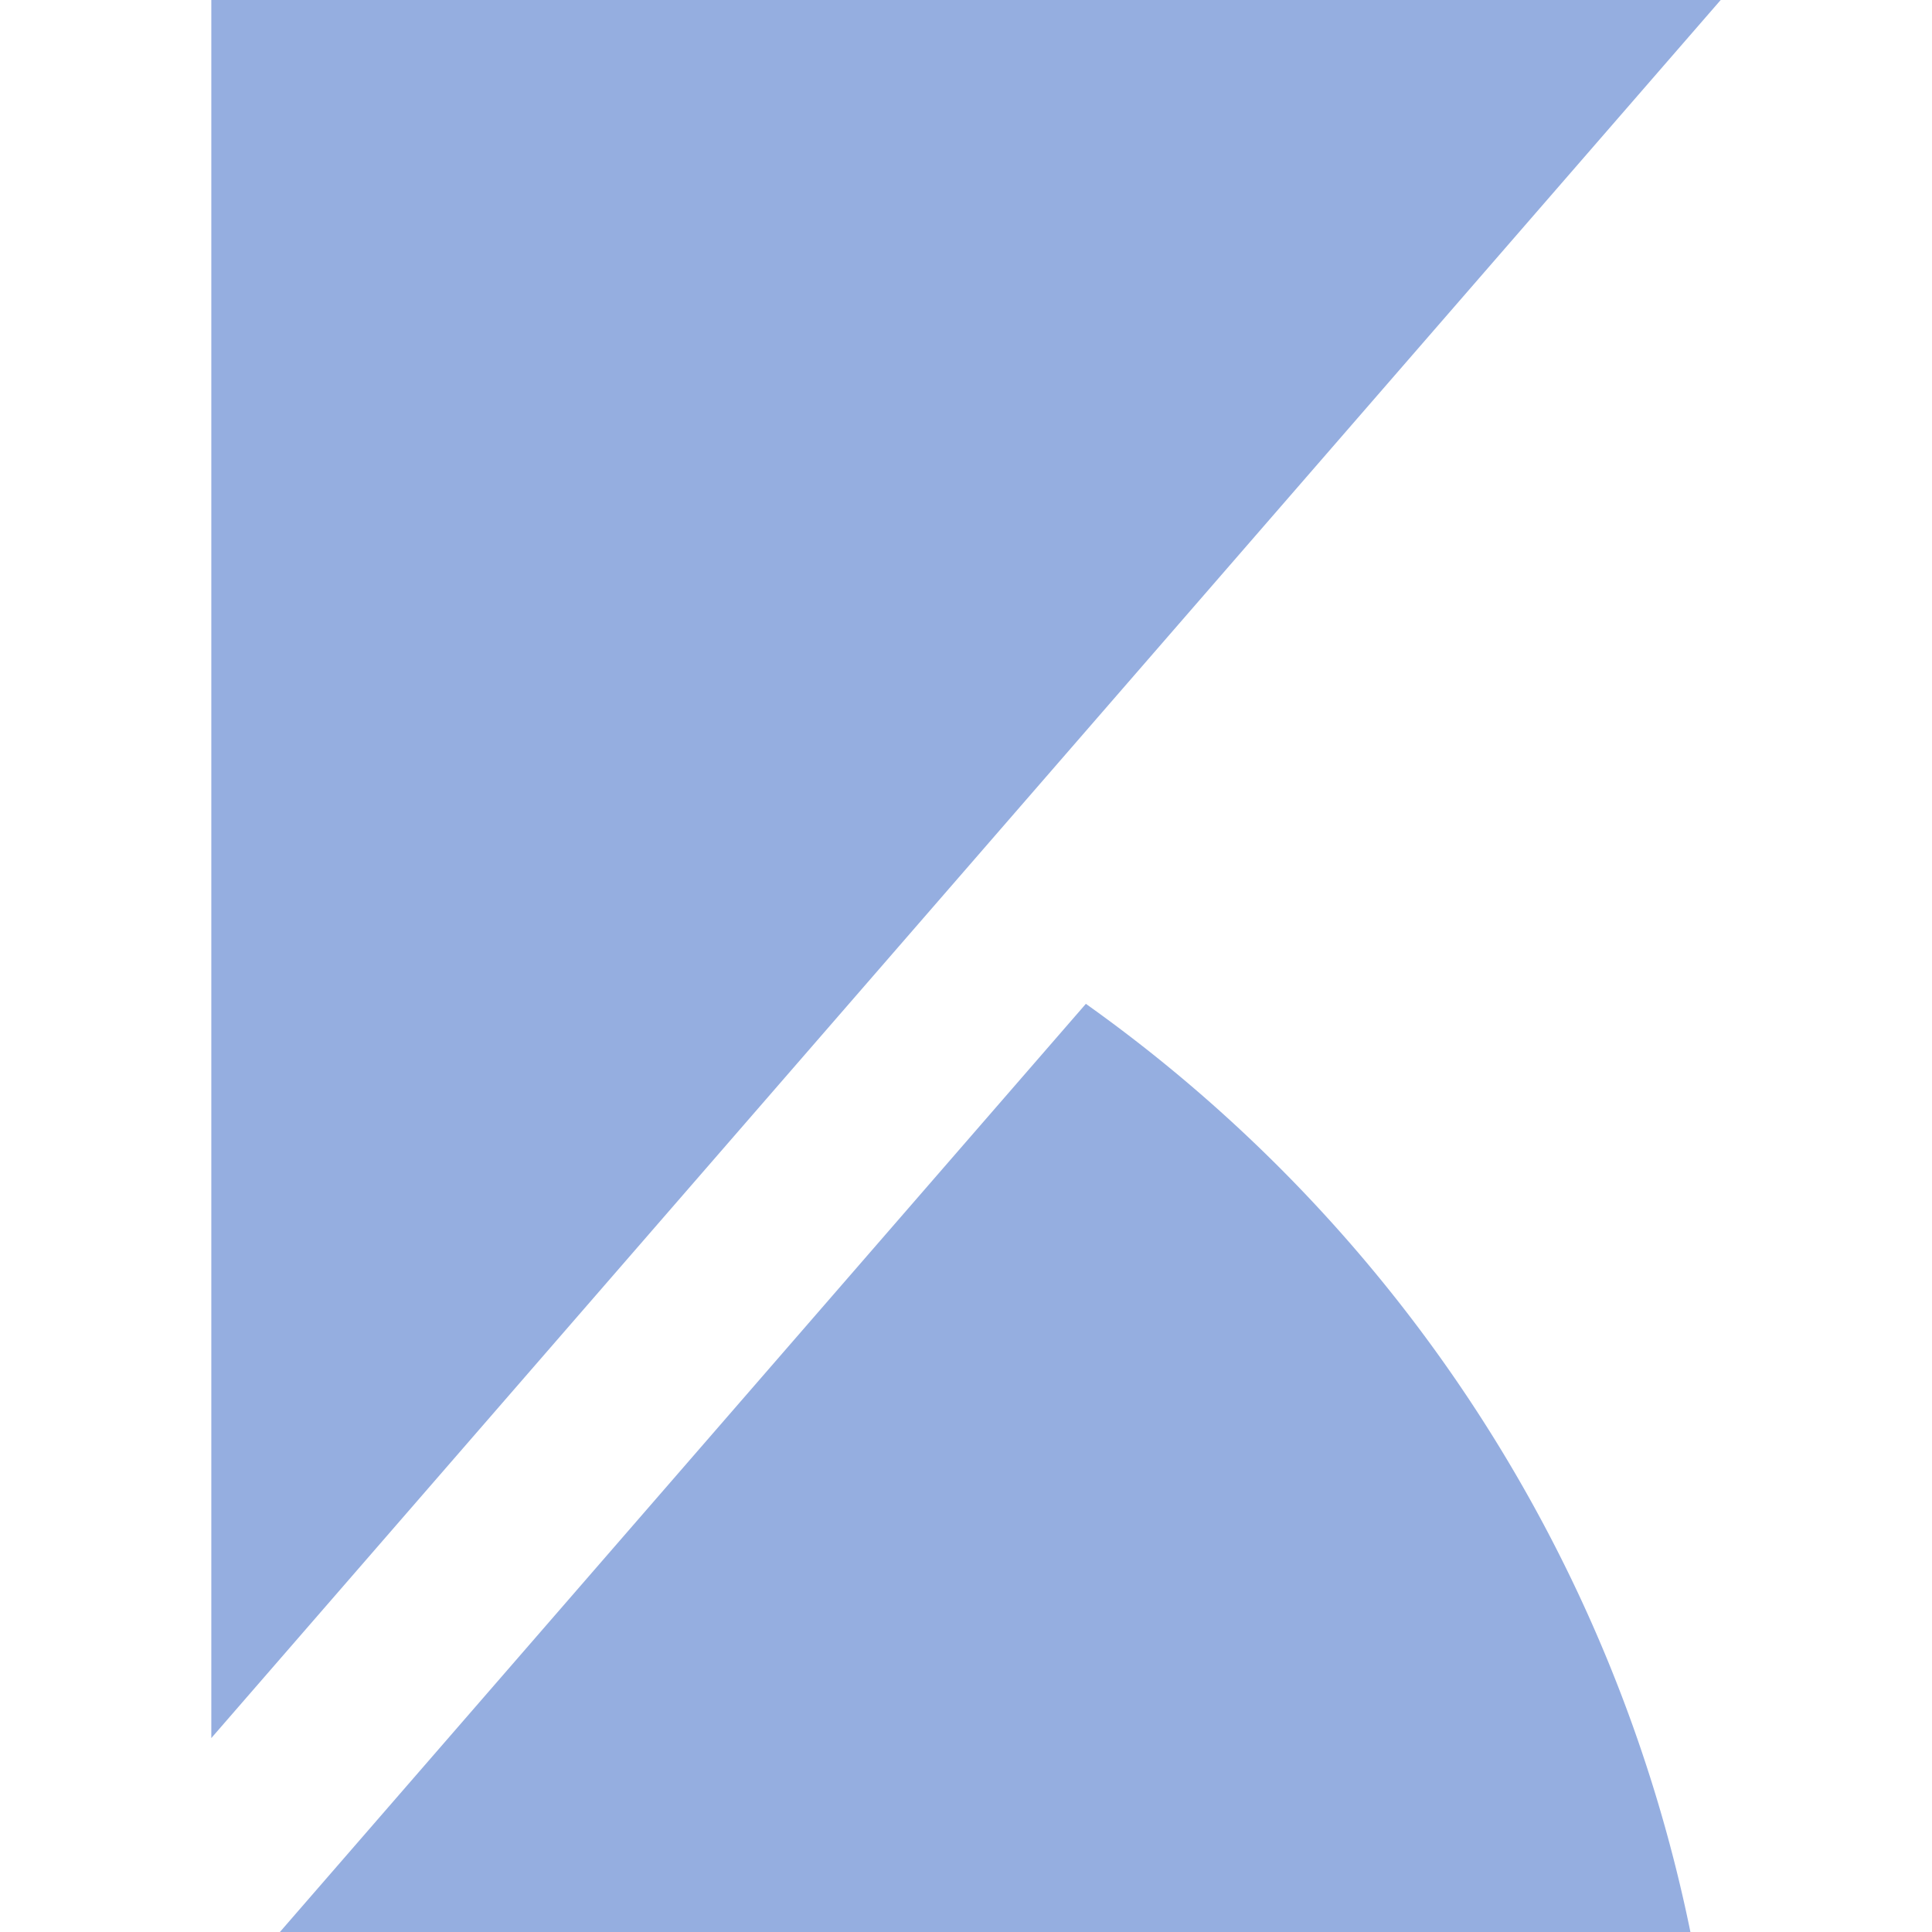 <svg role="img" width="32px" height="32px" viewBox="0 0 24 24" xmlns="http://www.w3.org/2000/svg"><title>Kibana</title><path fill="#95aee0" d="M2.625 0v21.591L21.375 0zm10.864 12.47L3.477 24h17.522a18.755 18.755 0 0 0-7.51-11.53z"/></svg>
